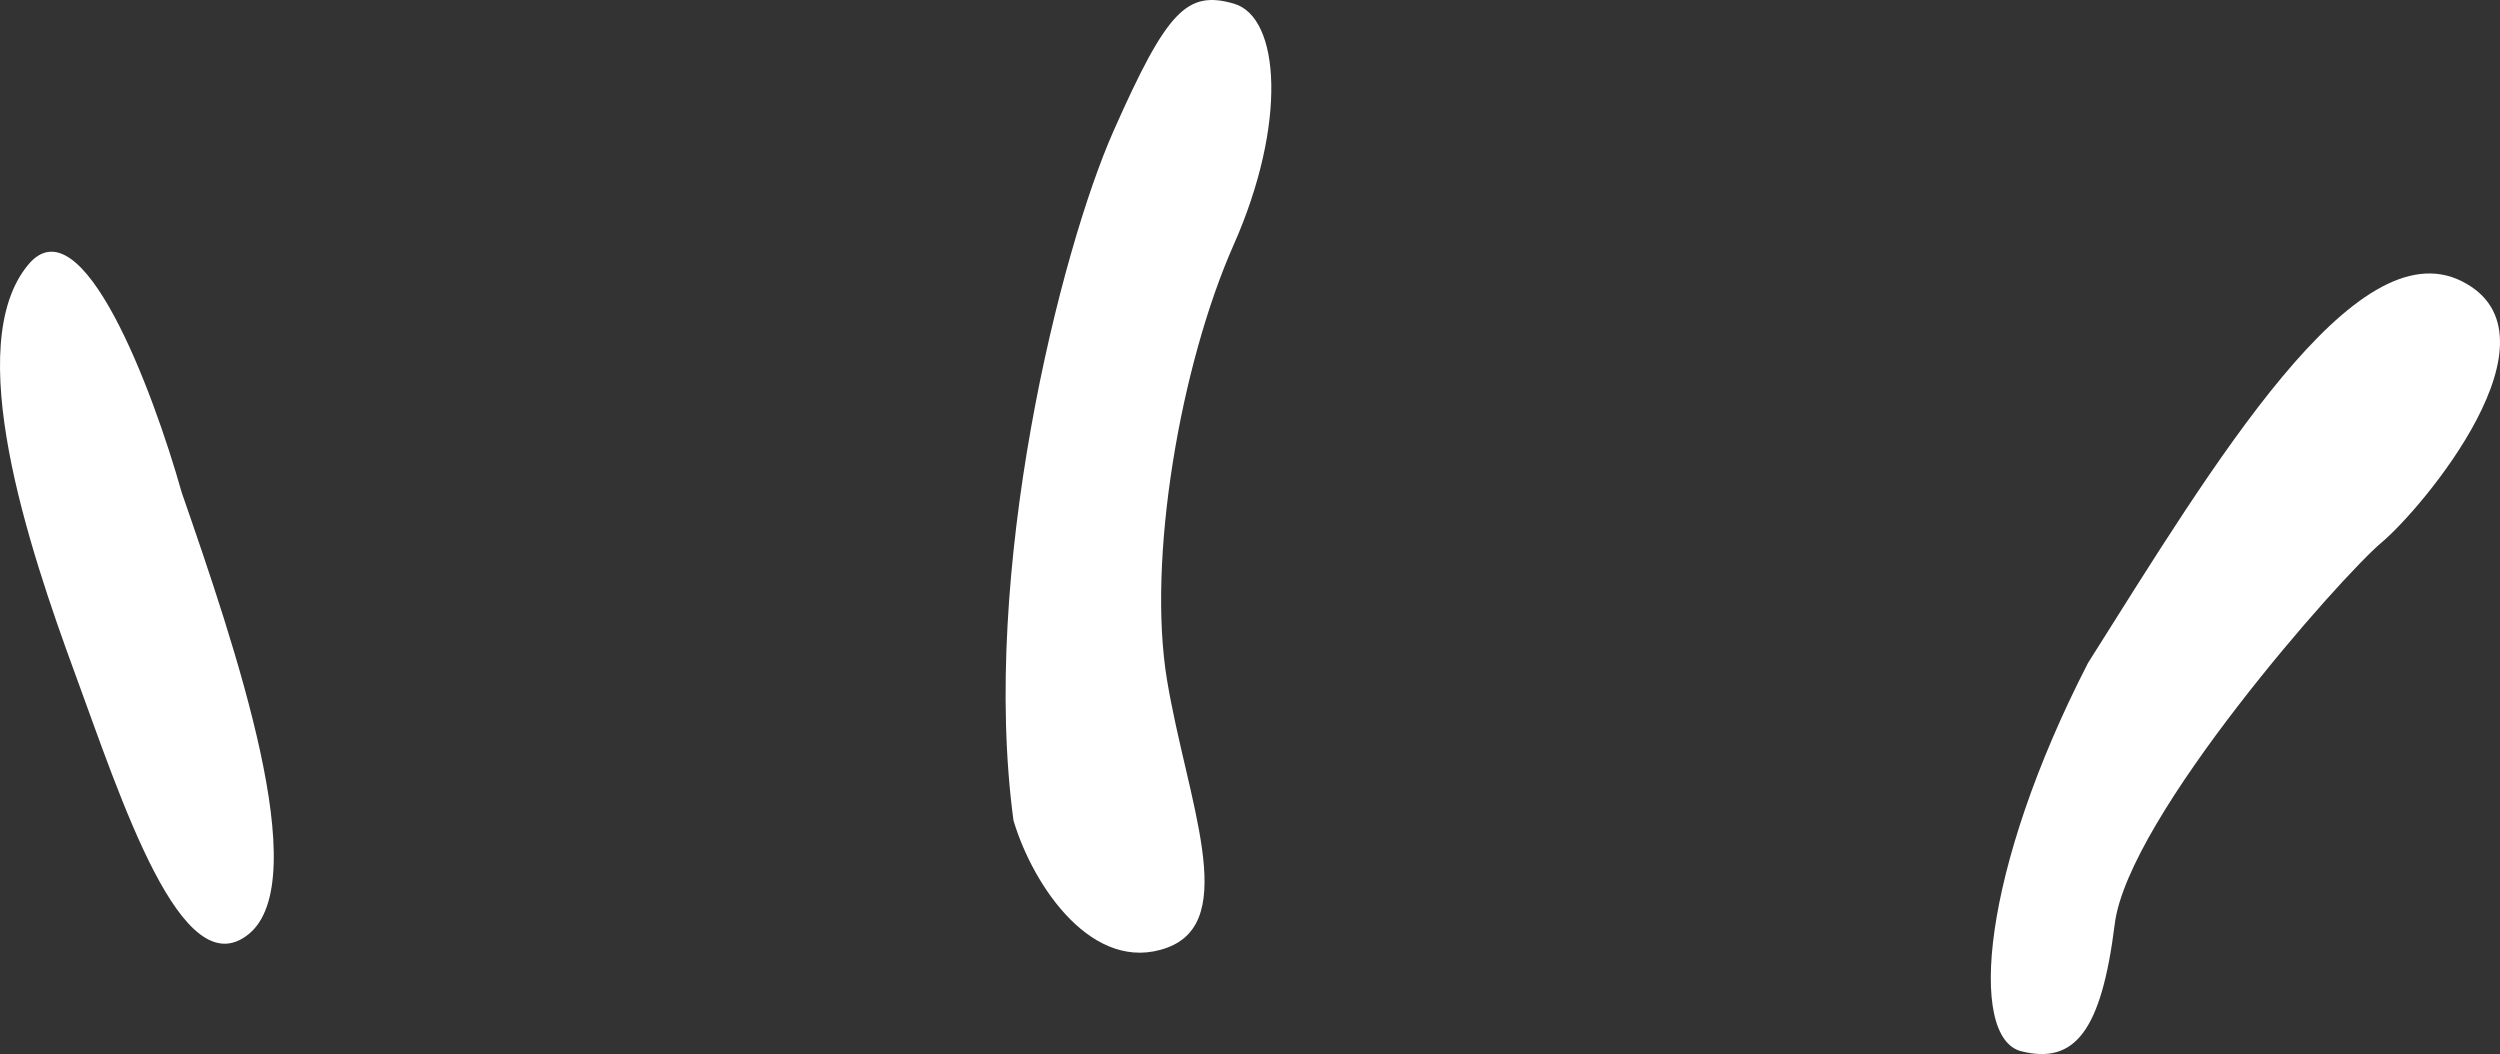 <svg width="370" height="156" viewBox="0 0 370 156" fill="none" xmlns="http://www.w3.org/2000/svg">
<rect x="0" y="0" width="370" height="156" fill="#333333" stroke="none"/>
<path d="M164.814 19.361C156.911 37.199 145.058 84.767 149.997 121.434C152.96 131.344 161.85 144.227 172.716 140.263C183.582 136.299 175.679 118.461 172.716 100.623C169.753 82.785 174.692 54.046 182.594 36.208C190.496 18.37 189.508 2.515 182.594 0.533C175.679 -1.449 172.716 1.524 164.814 19.361Z" fill="white"/>
<path d="M364.347 41.622C348.542 33.694 327.799 68.379 309.031 98.109C293.226 128.829 291.25 153.604 299.153 155.586C307.055 157.568 311.006 152.613 312.982 136.757C314.957 120.901 346.567 85.225 352.493 80.271C358.42 75.316 380.151 49.55 364.347 41.622Z" fill="white"/>
<path d="M36.767 138.281C46.645 130.353 34.791 95.668 26.889 72.875C22.608 57.68 12.072 29.668 4.17 39.181C-5.708 51.073 4.17 80.803 11.084 99.632C17.999 118.461 26.889 146.209 36.767 138.281Z" fill="white"/>
</svg>
